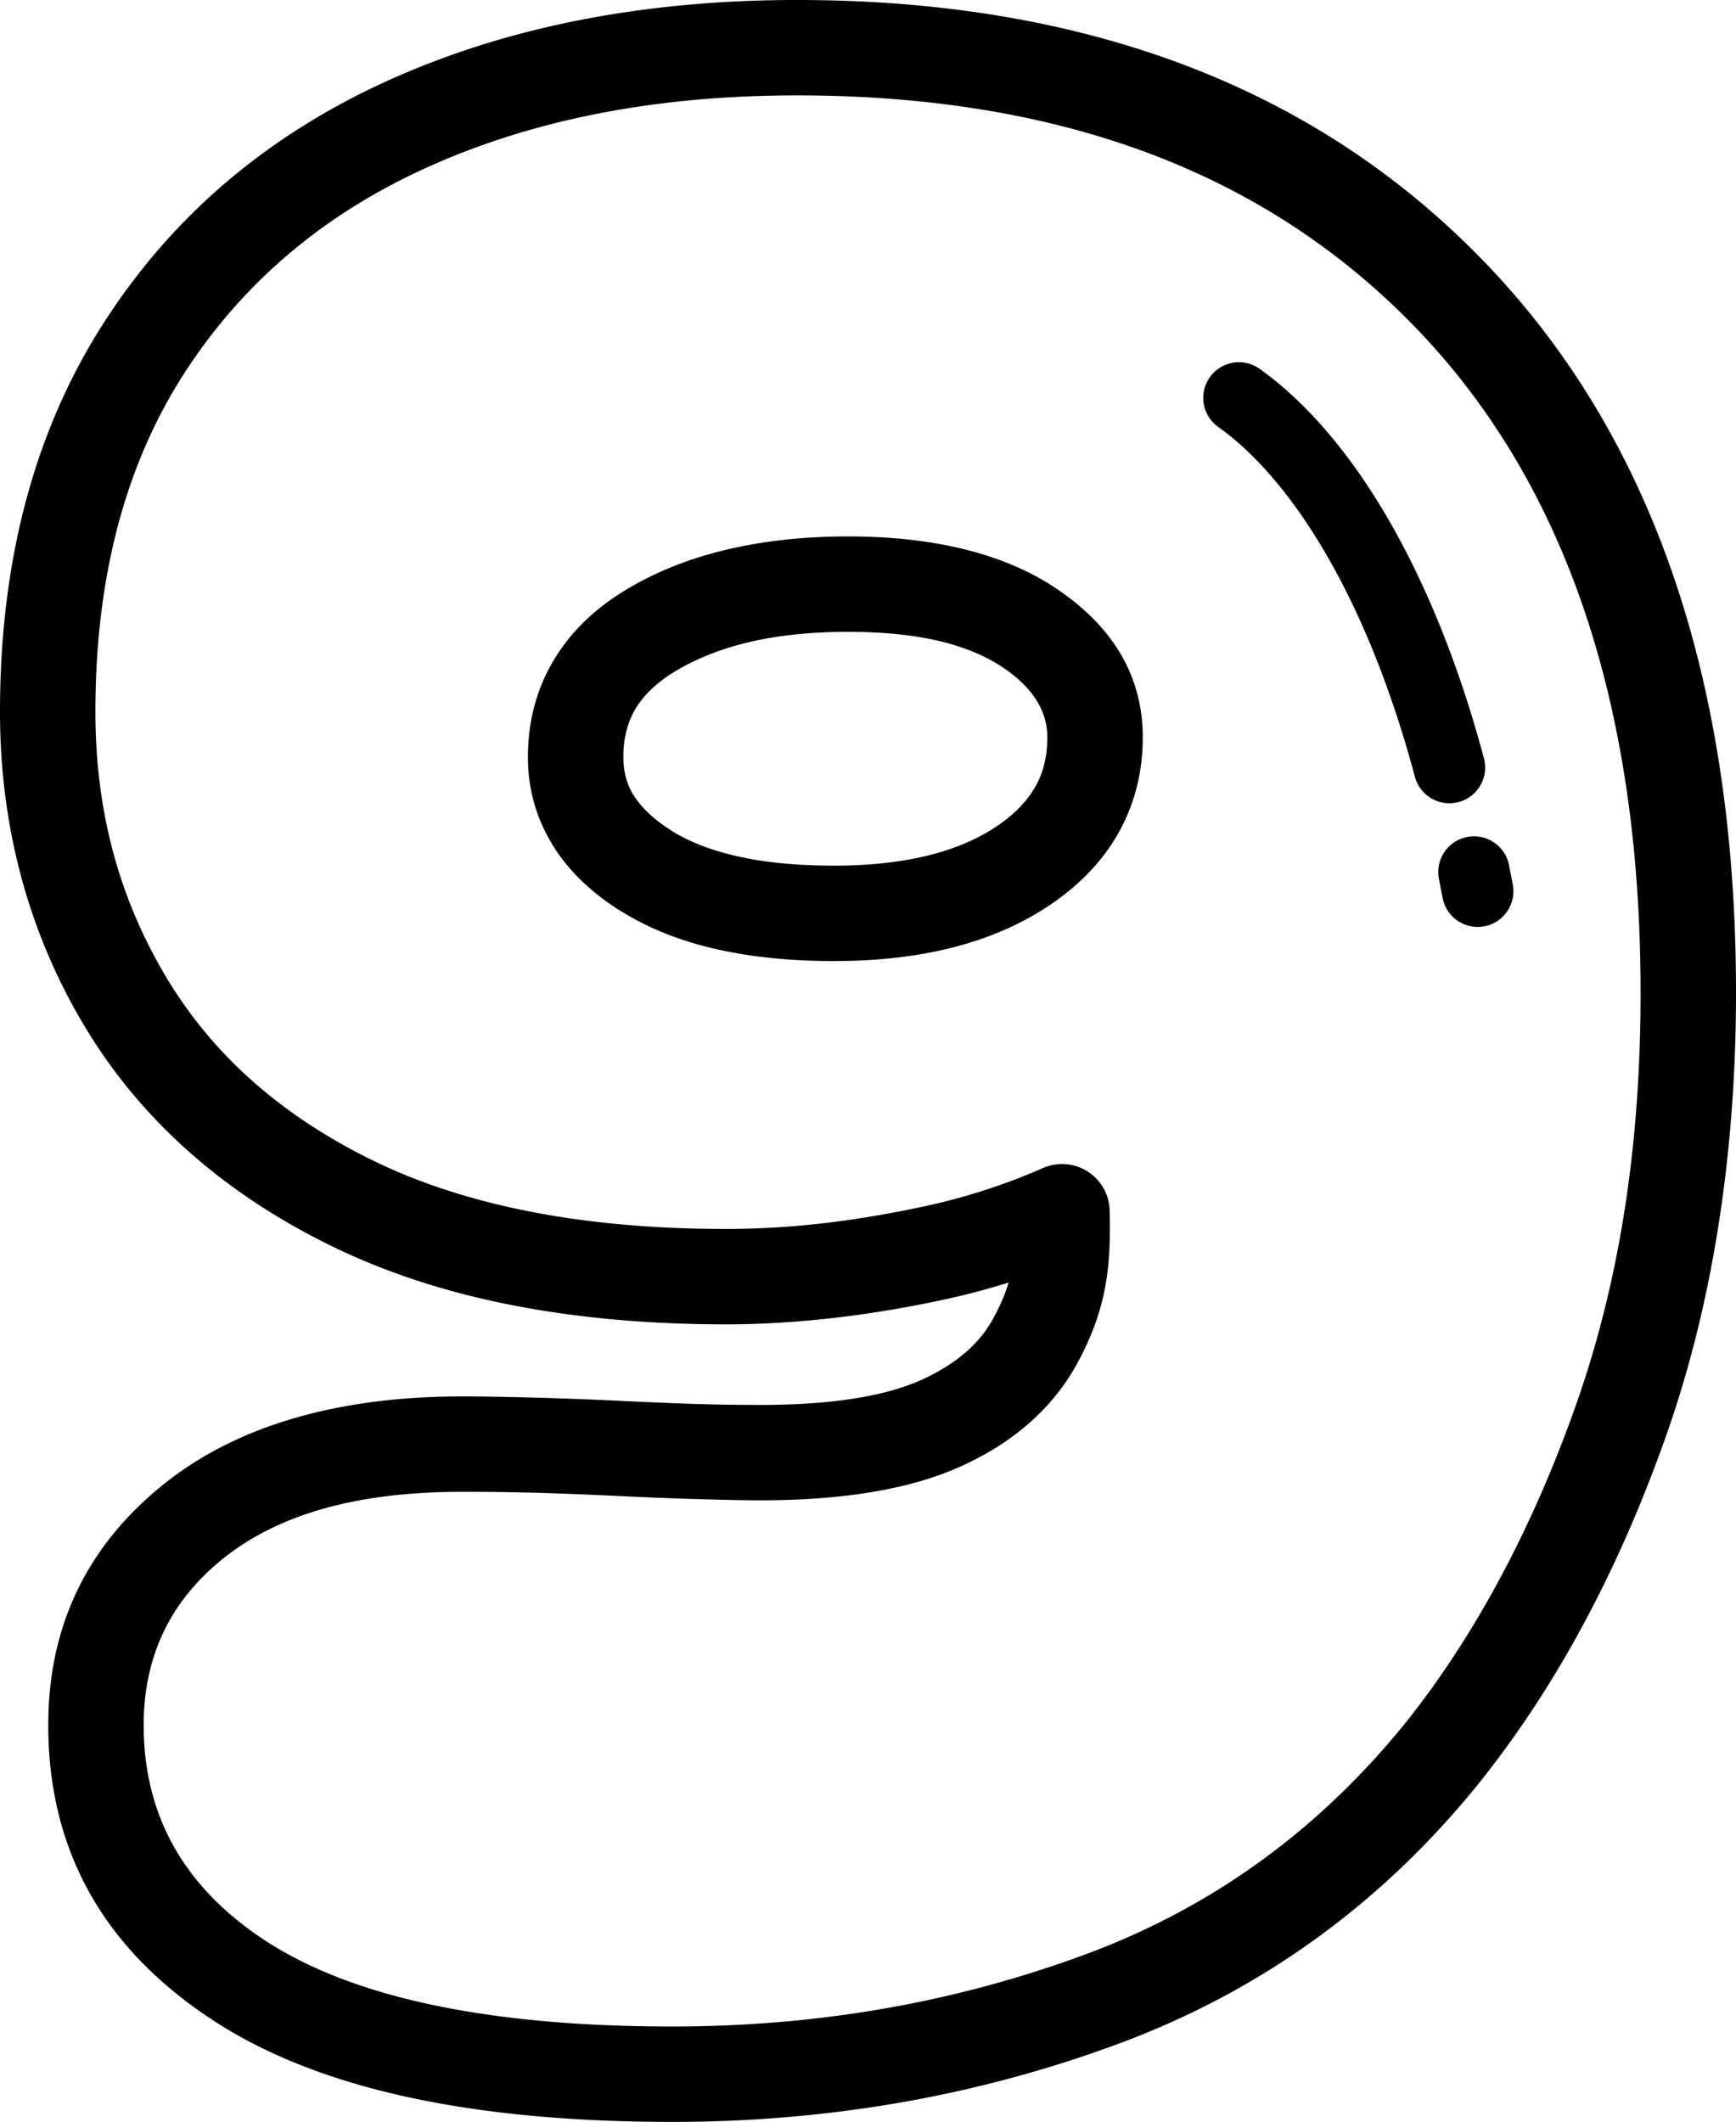 <svg xmlns="http://www.w3.org/2000/svg" shape-rendering="geometricPrecision" text-rendering="geometricPrecision" image-rendering="optimizeQuality" fill-rule="evenodd" clip-rule="evenodd" viewBox="0 0 419 512.162"><path fill-rule="nonzero" d="M237.837 287.21a148.42 148.42 0 0013.925-5.296c1.327-.57 2.785-.91 4.317-.944 6.331-.148 11.592 4.869 11.74 11.2.165 6.767.026 12.454-1.04 18.273-1.114 6.096-3.155 11.927-6.74 18.563-2.925 5.414-6.815 10.248-11.645 14.495-4.595 4.038-10.039 7.498-16.314 10.361-12.08 5.513-28.293 8.272-48.615 8.272-3.56 0-8.708-.104-15.383-.3-6.092-.178-12.567-.439-19.408-.77-7.284-.348-13.894-.609-19.812-.77a646.542 646.542 0 00-17.328-.214c-12.941 0-24.273 1.41-33.968 4.213-9.338 2.702-17.319 6.732-23.916 12.062-12.645 10.226-18.973 23.572-18.973 40.03 0 21.888 9.796 39.238 29.378 52.031 10.334 6.754 23.528 11.876 39.546 15.339 16.579 3.582 36.127 5.379 58.628 5.379 17.624 0 34.76-1.454 51.37-4.36a275.938 275.938 0 0048.459-13.077c15.317-5.67 29.438-13.207 42.345-22.58 12.941-9.395 24.69-20.661 35.217-33.764 8.184-10.304 15.669-21.809 22.462-34.468 6.797-12.663 12.841-26.431 18.124-41.283 5.265-14.817 9.217-30.504 11.832-47.044 2.619-16.54 3.934-34.186 3.934-52.919 0-69.542-18.107-123.066-54.307-160.563-17.972-18.616-39.295-32.593-63.937-41.914-24.908-9.416-53.363-14.134-85.356-14.134-17.11 0-33.141 1.467-48.067 4.4-14.825 2.907-28.637 7.271-41.409 13.063-12.593 5.714-23.794 12.763-33.563 21.114-9.787 8.363-18.19 18.05-25.2 29.033-14.064 22.045-21.105 49.107-21.105 81.182 0 11.849 1.41 23.072 4.221 33.642 2.794 10.522 7.024 20.548 12.659 30.043 5.583 9.412 12.489 17.798 20.705 25.134 8.346 7.459 18.097 13.929 29.242 19.395 11.131 5.461 23.776 9.586 37.928 12.372 14.299 2.815 30.13 4.225 47.462 4.225 7.65 0 15.439-.457 23.363-1.366 8.011-.919 16.327-2.32 24.904-4.187 4.9-1.061 9.682-2.358 14.325-3.868zm56.196-184.157c-3.873-2.755-4.778-8.133-2.024-12.006 2.755-3.873 8.133-4.778 12.006-2.023 11.292 8.041 22.18 20.691 31.723 37.449 8.777 15.417 16.505 34.412 22.423 56.557 1.227 4.599-1.505 9.334-6.105 10.561-4.599 1.227-9.334-1.506-10.561-6.105-5.544-20.748-12.685-38.368-20.735-52.51-8.277-14.534-17.441-25.309-26.727-31.923zm53.258 109.049c-.892-4.673 2.176-9.194 6.85-10.087 4.673-.892 9.194 2.176 10.086 6.85l.897 4.63c.892 4.673-2.176 9.194-6.85 10.087-4.673.892-9.194-2.176-10.087-6.849l-.896-4.631zm-103.858 97.453a169.357 169.357 0 01-15.065 4.012c-9.221 2.006-18.28 3.525-27.149 4.543-8.981 1.027-17.641 1.549-25.974 1.549-18.738 0-36.035-1.562-51.866-4.678-15.988-3.146-30.526-7.933-43.602-14.347-13.051-6.401-24.539-14.038-34.456-22.902-10.056-8.982-18.464-19.168-25.204-30.53A140.858 140.858 0 015.03 211.31C1.68 198.713 0 185.545 0 171.82c0-36.435 8.268-67.605 24.795-93.505 8.285-12.985 18.159-24.373 29.604-34.16 11.453-9.791 24.481-18.006 39.054-24.621 14.4-6.532 29.891-11.436 46.449-14.682C156.368 1.619 173.865 0 192.372 0c34.691 0 65.843 5.226 93.449 15.665 27.872 10.54 52.01 26.38 72.397 47.493C398.735 105.124 419 163.957 419 239.639c0 19.625-1.432 38.467-4.291 56.513-2.854 18.059-7.136 35.1-12.824 51.1-5.678 15.966-12.201 30.818-19.56 44.521-7.341 13.677-15.6 26.313-24.76 37.884l-.061.078c-11.827 14.761-25.043 27.433-39.612 38.006-14.599 10.605-30.578 19.13-47.914 25.548a298.426 298.426 0 01-52.419 14.156c-17.972 3.146-36.422 4.717-55.33 4.717-24.072 0-45.238-1.976-63.484-5.918-18.79-4.064-34.564-10.261-47.284-18.577-26.535-17.336-39.812-41.104-39.812-71.282 0-23.733 9.208-43.05 27.606-57.932 8.93-7.219 19.573-12.619 31.923-16.196 11.984-3.464 25.443-5.205 40.356-5.205 4.578 0 10.57.104 17.911.3 6.675.183 13.438.444 20.309.77 7.315.353 13.637.614 18.955.771 4.738.139 9.647.213 14.756.213 17.114 0 30.151-2.041 39.077-6.114 4.22-1.927 7.806-4.186 10.743-6.766 2.699-2.372 4.874-5.079 6.51-8.107 1.702-3.147 2.868-5.918 3.638-8.564zm-38.728-157.047c-8.777 0-16.667.809-23.642 2.424-6.689 1.549-12.628 3.864-17.78 6.915-4.504 2.667-7.803 5.739-9.87 9.186-1.971 3.289-2.963 7.21-2.963 11.749 0 3.385.796 6.392 2.38 9.016 1.85 2.994 4.769 5.801 8.755 8.372l.684.475c4.181 2.571 9.312 4.56 15.365 5.957 6.745 1.558 14.634 2.341 23.642 2.341 16.875 0 30.034-3.207 39.468-9.621 4.178-2.837 7.267-6.053 9.247-9.617 1.863-3.355 2.798-7.267 2.798-11.719 0-6.431-3.564-12.049-10.674-16.84-4.143-2.789-9.191-4.913-15.105-6.345-6.309-1.527-13.75-2.293-22.305-2.293zm-28.768-19.978c8.777-2.027 18.372-3.05 28.768-3.05 10.169 0 19.407 1.005 27.701 3.015 8.691 2.107 16.223 5.305 22.572 9.583 13.89 9.355 20.839 21.331 20.839 35.908 0 8.329-1.923 15.957-5.765 22.876-3.725 6.706-9.213 12.524-16.445 17.441-13.398 9.108-30.848 13.668-52.331 13.668-10.623 0-20.218-.992-28.768-2.967-8.516-1.967-16.023-4.974-22.489-9.004l-.844-.491c-6.967-4.496-12.285-9.756-15.931-15.757v-.048c-3.878-6.384-5.823-13.359-5.823-20.922 0-8.703 2.098-16.553 6.288-23.533 4.087-6.819 10.057-12.559 17.876-17.193 7.168-4.243 15.296-7.424 24.352-9.526z"/></svg>